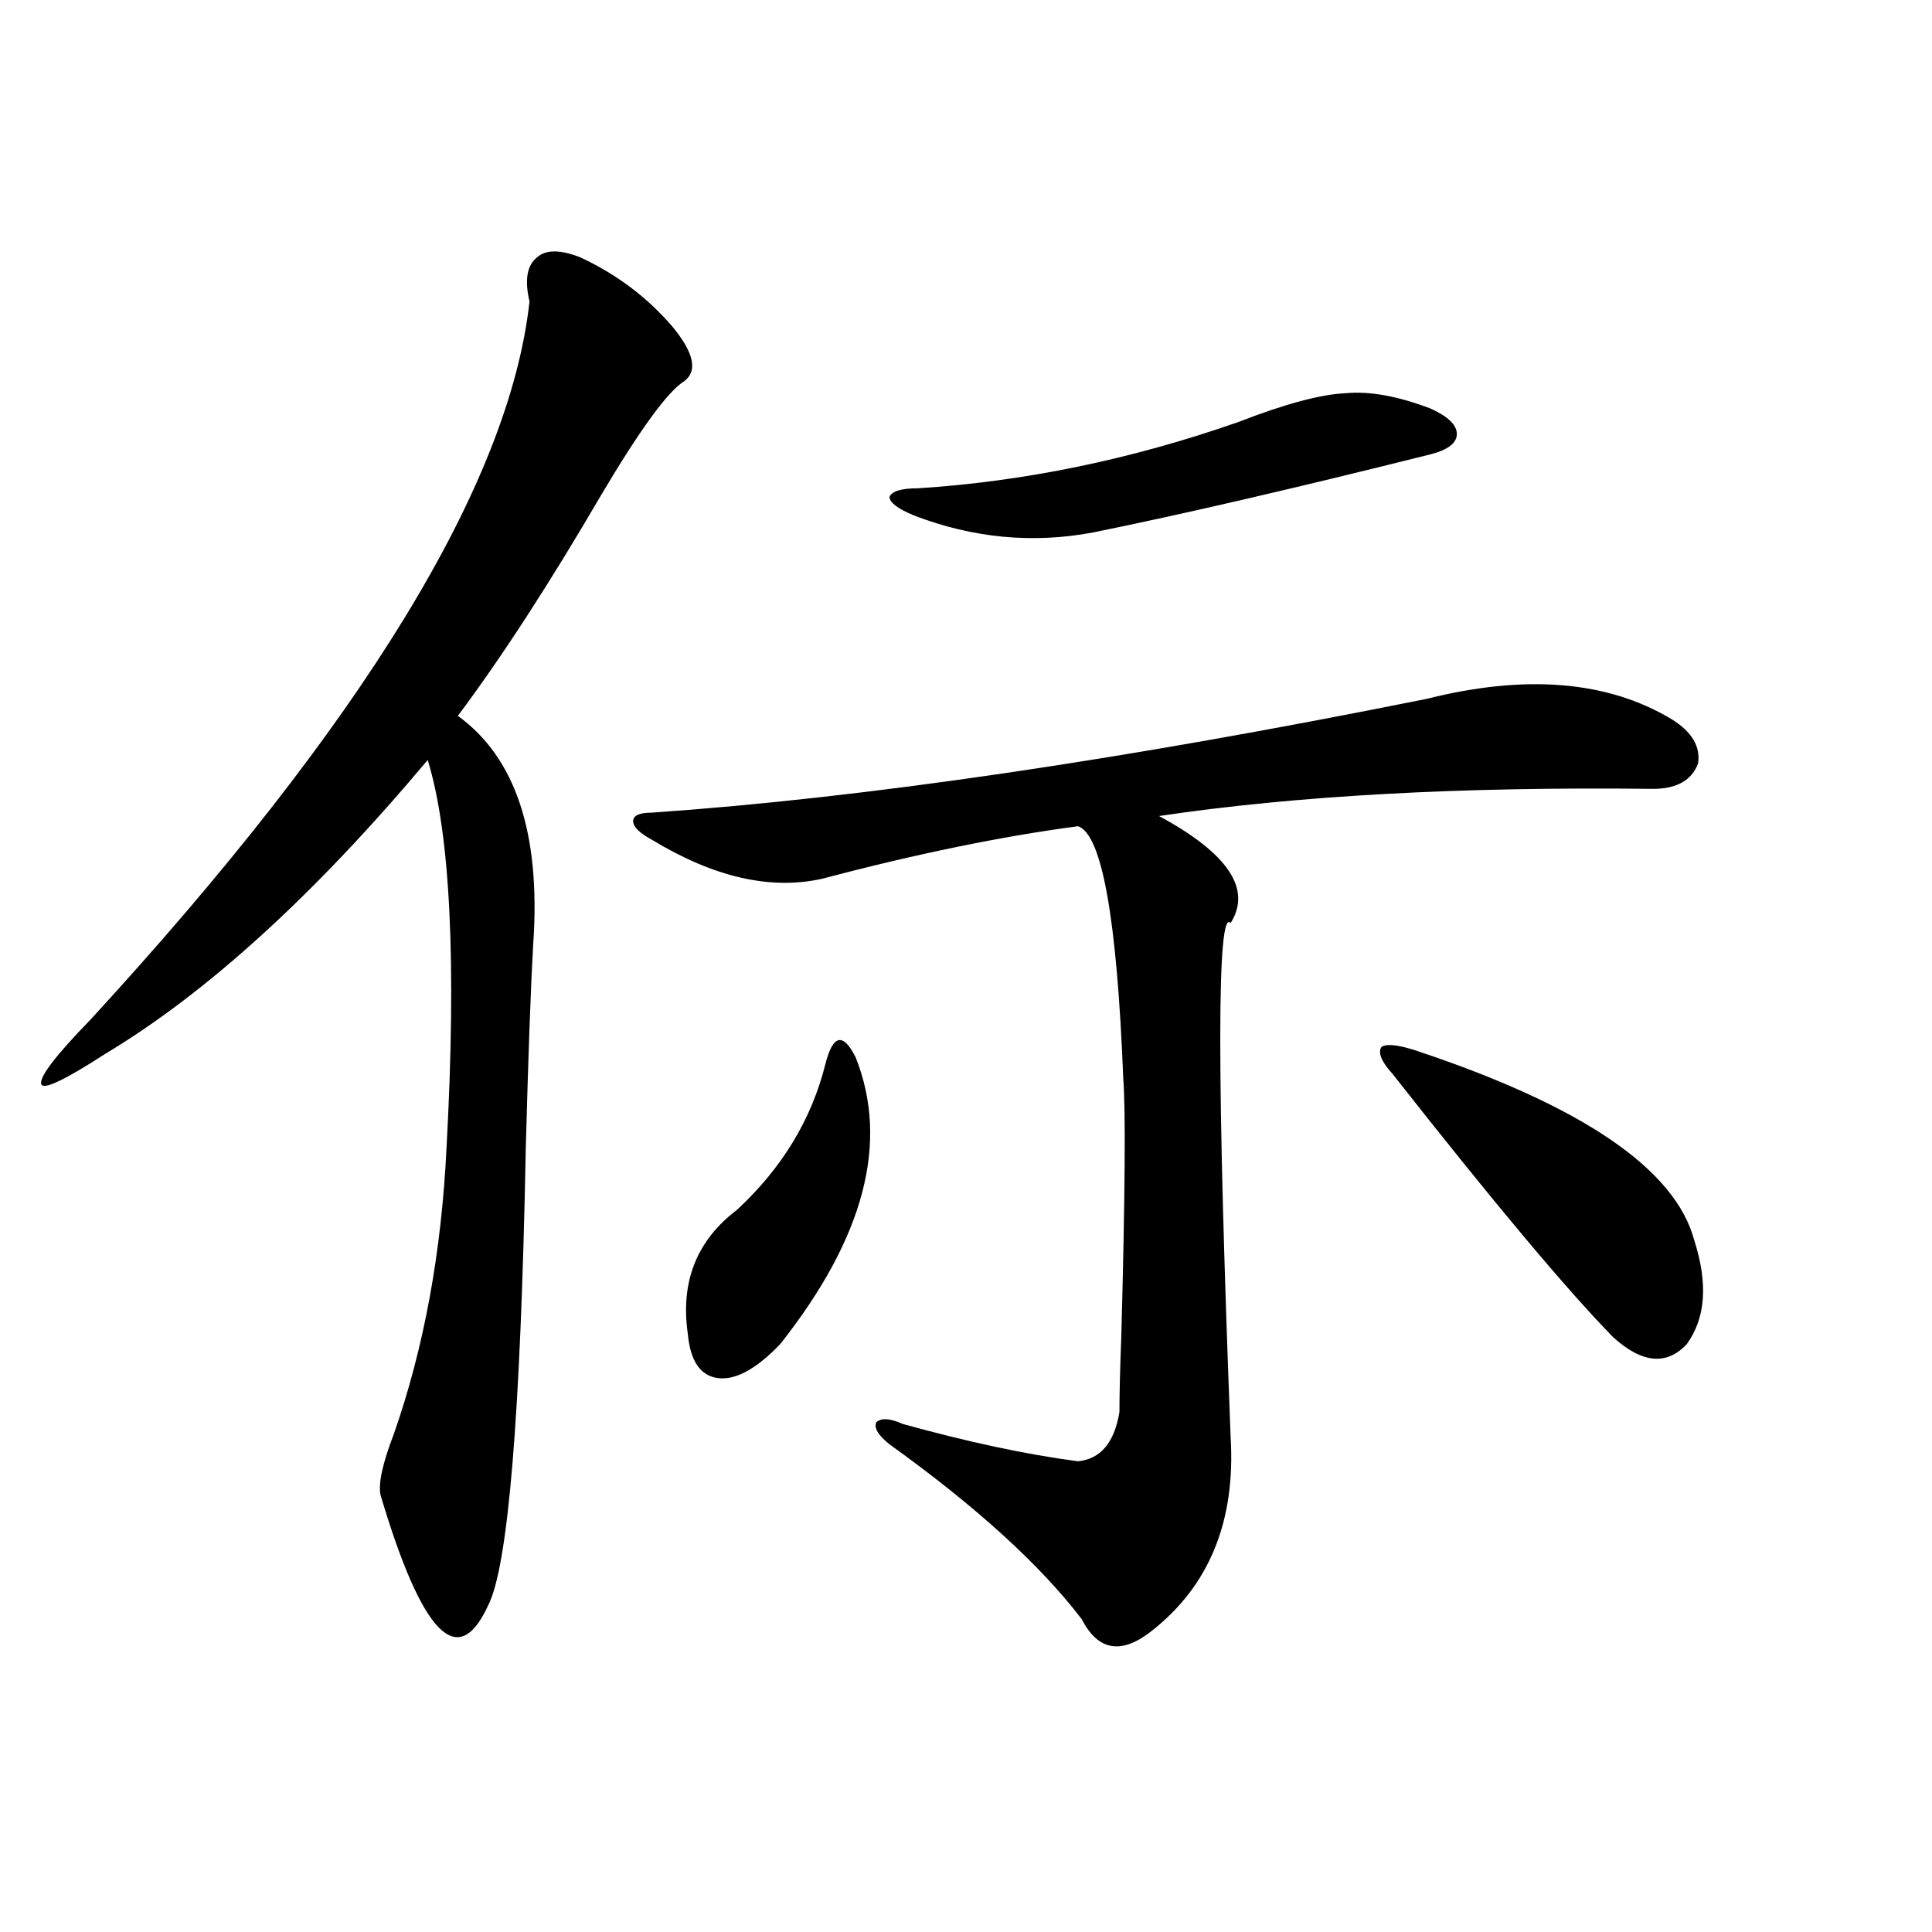 <?xml version="1.0" encoding="utf-8"?>
<!-- Generator: Adobe Illustrator 16.0.0, SVG Export Plug-In . SVG Version: 6.00 Build 0)  -->
<!DOCTYPE svg PUBLIC "-//W3C//DTD SVG 1.1//EN" "http://www.w3.org/Graphics/SVG/1.1/DTD/svg11.dtd">
<svg version="1.1" id="图层_1" xmlns="http://www.w3.org/2000/svg" xmlns:xlink="http://www.w3.org/1999/xlink" x="0px" y="0px"
	 width="1000px" height="1000px" viewBox="0 0 1000 1000" enable-background="new 0 0 1000 1000" xml:space="preserve">
<path d="M354.064,197.375c-8.46,5.273-22.773,24.911-42.926,58.887c-26.676,45.703-51.386,83.798-74.145,114.258
	c29.908,21.685,42.926,60.946,39.023,117.773c-1.311,22.852-2.606,58.599-3.902,107.227
	c-2.606,137.109-9.115,215.634-19.512,235.547c-15.609,33.976-34.146,14.941-55.608-57.129c-1.311-5.851,0.976-16.397,6.829-31.641
	c15.609-44.522,24.71-94.043,27.316-148.535c5.198-95.499,1.951-162.296-9.756-200.391
	C162.85,463.106,107.241,513.781,54.56,545.422c-20.822,13.485-31.874,18.759-33.17,15.82c-1.311-3.516,7.149-14.64,25.365-33.398
	c141.125-153.507,216.9-277.433,227.312-371.777c-2.606-11.124-1.311-18.745,3.902-22.852c4.543-4.093,12.027-4.093,22.438,0
	c18.856,8.789,34.786,20.806,47.804,36.035C359.263,182.735,361.214,192.102,354.064,197.375z M738.445,361.73
	c51.371-12.882,93.656-9.366,126.826,10.547c10.396,6.454,14.954,14.063,13.658,22.852c-3.262,8.789-11.066,13.184-23.414,13.184
	c-99.51-1.167-184.721,3.516-255.604,14.063c35.762,19.336,48.124,37.793,37.072,55.371c-7.164-8.198-7.164,80.571,0,266.309
	c2.592,43.368-11.066,76.753-40.975,100.195c-15.609,12.305-27.651,10.245-36.097-6.152c-21.463-28.125-54.633-58.296-99.51-90.527
	c-5.854-4.683-8.14-8.487-6.829-11.426c2.592-2.335,7.149-2.046,13.658,0.879c33.811,9.38,64.054,15.82,90.729,19.336
	c11.707-1.167,18.856-9.668,21.463-25.488c0-9.366,0.32-22.55,0.976-39.551c1.951-72.647,2.271-117.183,0.976-133.594
	c-3.262-82.617-11.066-125.972-23.414-130.078c-39.679,5.273-83.9,14.364-132.68,27.246c-26.676,5.864-55.943-0.879-87.803-20.215
	c-6.509-3.516-9.756-6.729-9.756-9.668c0-2.925,3.247-4.395,9.756-4.395C447.386,413.009,581.041,393.371,738.445,361.73z
	 M442.843,547.18c17.561,43.945,4.543,93.466-39.023,148.535c-12.362,12.896-23.094,18.759-32.194,17.578
	c-9.115-1.167-14.313-8.789-15.609-22.852c-3.902-26.944,4.543-48.34,25.365-64.16c23.414-21.671,38.688-46.87,45.853-75.586
	c1.951-7.608,4.223-11.714,6.829-12.305C436.654,537.813,439.581,540.739,442.843,547.18z M640.887,218.469
	c24.055-9.366,42.591-14.351,55.608-14.941c12.348-1.167,26.981,1.47,43.901,7.91c9.101,4.106,13.658,8.501,13.658,13.184
	c0,4.696-4.558,8.212-13.658,10.547c-70.242,17.578-128.457,31.063-174.63,40.43c-31.219,5.864-62.117,2.938-92.681-8.789
	c-8.46-3.516-12.683-6.729-12.683-9.668c1.296-2.925,6.174-4.395,14.634-4.395C530.311,249.23,585.599,237.805,640.887,218.469z
	 M732.592,543.664c86.492,28.716,134.631,61.523,144.387,98.438c7.149,22.274,5.854,40.142-3.902,53.613
	c-10.411,11.138-23.094,9.97-38.048-3.516c-24.069-24.609-62.117-70.011-114.144-136.23c-5.854-6.44-7.805-11.124-5.854-14.063
	C717.623,540.148,723.477,540.739,732.592,543.664z"/>
</svg>
